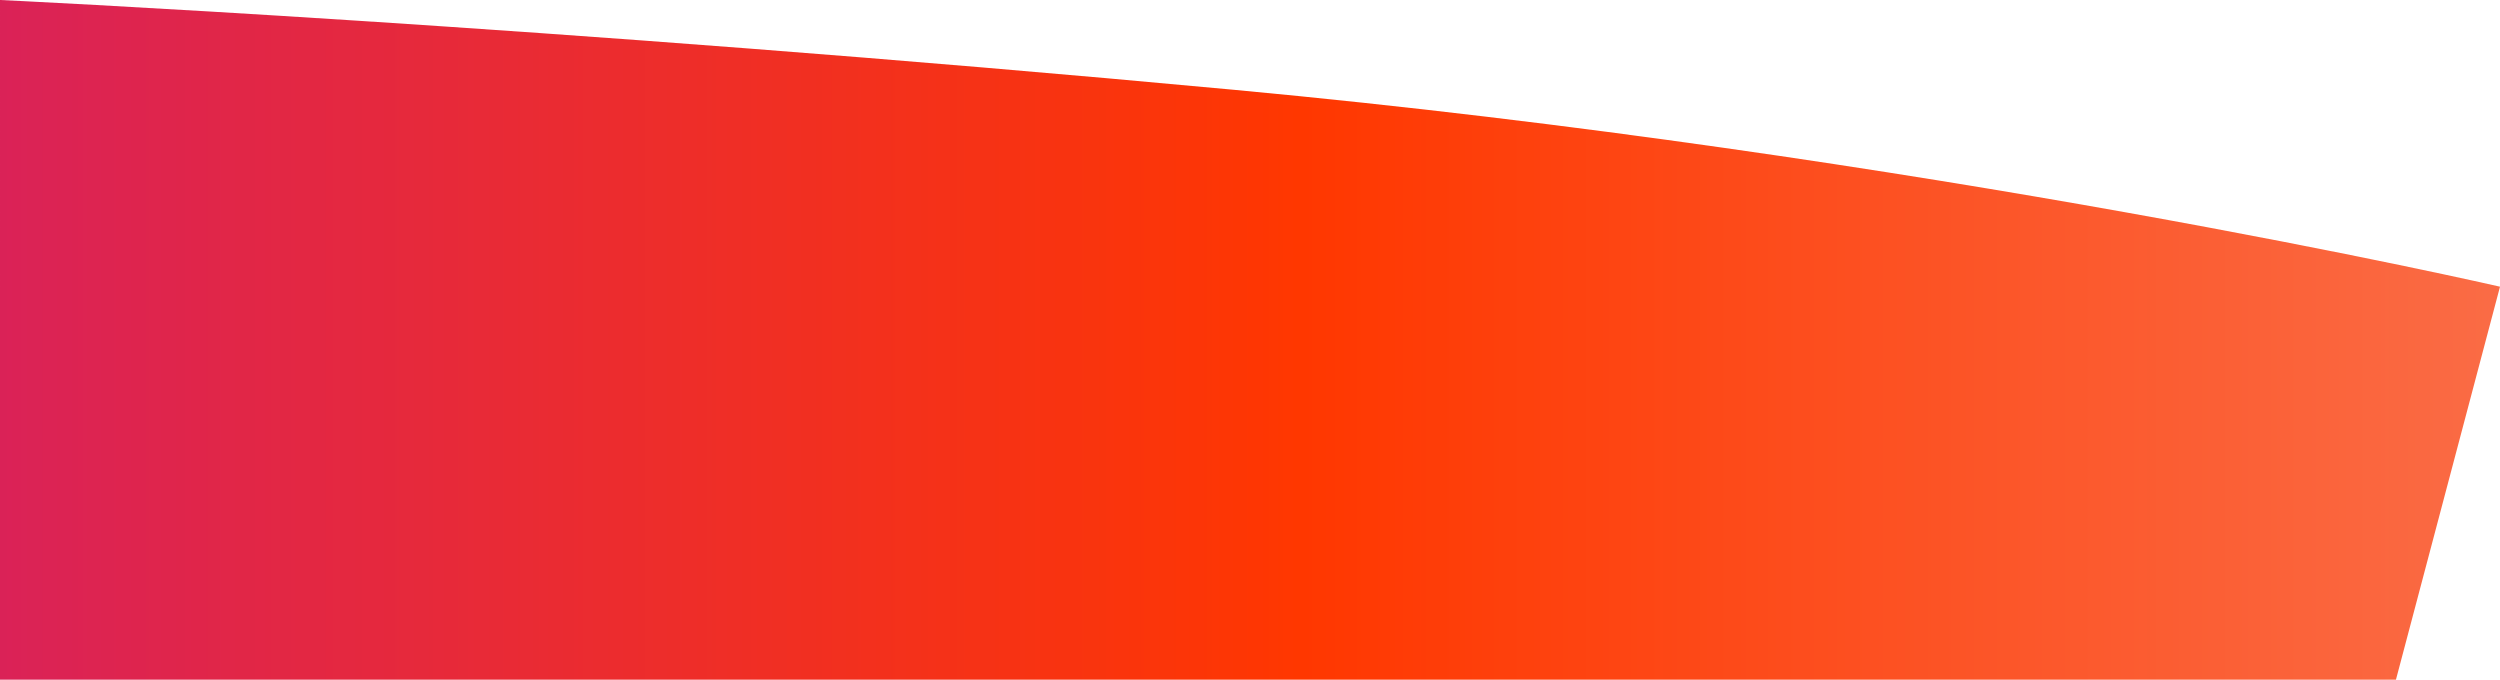 <svg xmlns="http://www.w3.org/2000/svg" width="928.255" height="252.37"><defs><linearGradient id="a" x1="1" y1=".5" x2="0" y2=".5" gradientUnits="objectBoundingBox"><stop offset="0" stop-color="#fa6c46"/><stop offset=".48" stop-color="#ff3700"/><stop offset="1" stop-color="#da2258"/></linearGradient></defs><path data-name="Контур 533" d="M5642 3988.455h889.618l38.638-145.92s-213.56-49.172-469.976-73.094-458.28-33.356-458.28-33.356Z" transform="translate(-5642 -3736.085)" fill="url(#a)"/></svg>